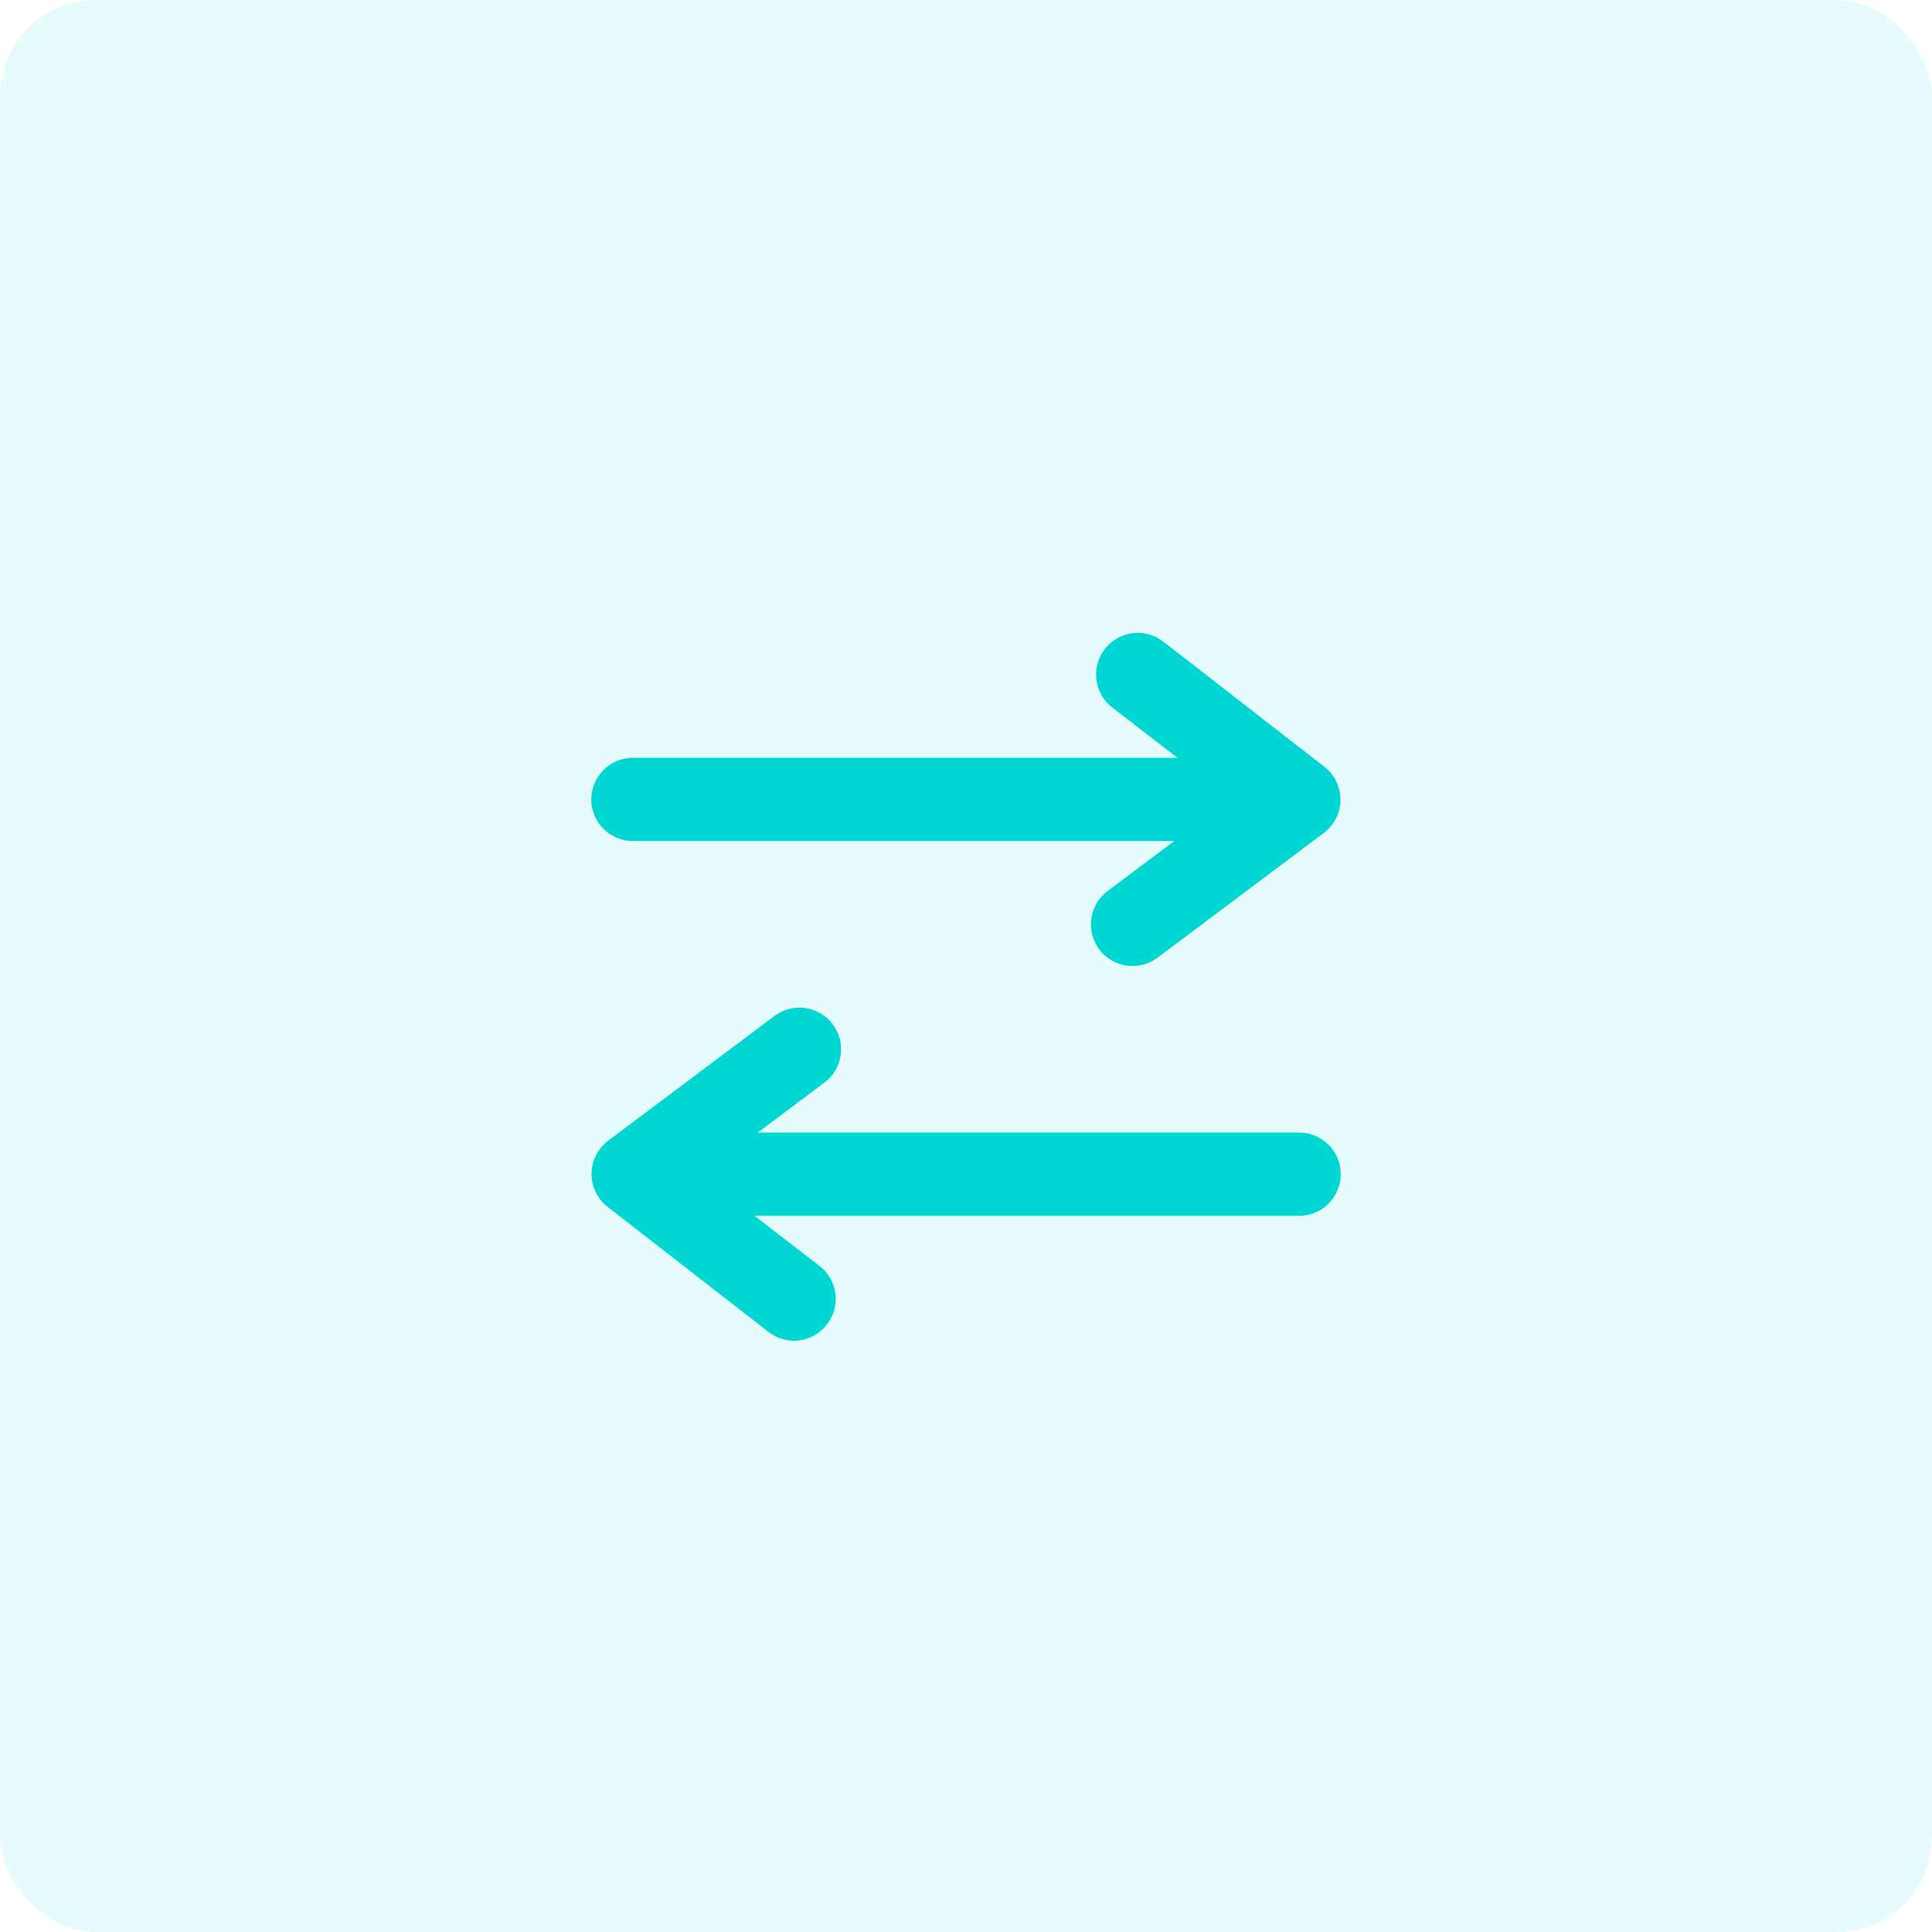 <svg width="29" height="29" viewBox="0 0 29 29" fill="none" xmlns="http://www.w3.org/2000/svg">
<rect width="29" height="29" rx="1.435" fill="#00D7D2" fill-opacity="0.1"/>
<g clip-path="url(#clip0_1008_102)">
<path d="M9.5 12.625H17.625L16.625 13.375C16.559 13.424 16.504 13.486 16.462 13.557C16.42 13.627 16.393 13.705 16.381 13.787C16.37 13.868 16.374 13.951 16.395 14.03C16.415 14.11 16.451 14.184 16.5 14.25C16.558 14.328 16.634 14.391 16.721 14.434C16.807 14.477 16.903 14.5 17 14.5C17.135 14.5 17.267 14.456 17.375 14.375L19.875 12.5C19.951 12.442 20.013 12.367 20.056 12.28C20.099 12.194 20.121 12.099 20.121 12.003C20.121 11.907 20.099 11.812 20.056 11.726C20.013 11.64 19.951 11.565 19.875 11.506L17.462 9.631C17.331 9.529 17.166 9.484 17.001 9.504C16.836 9.525 16.686 9.61 16.584 9.741C16.482 9.872 16.437 10.038 16.457 10.202C16.478 10.367 16.563 10.517 16.694 10.619L17.675 11.375H9.5C9.334 11.375 9.175 11.441 9.058 11.558C8.941 11.675 8.875 11.834 8.875 12C8.875 12.166 8.941 12.325 9.058 12.442C9.175 12.559 9.334 12.625 9.5 12.625Z" fill="#00D7D2"/>
<path d="M19.5 17H11.375L12.375 16.25C12.508 16.151 12.595 16.003 12.619 15.838C12.642 15.674 12.6 15.508 12.5 15.375C12.401 15.242 12.252 15.155 12.088 15.131C11.924 15.108 11.758 15.15 11.625 15.25L9.125 17.125C9.049 17.183 8.987 17.259 8.944 17.345C8.901 17.431 8.879 17.526 8.879 17.622C8.879 17.718 8.901 17.813 8.944 17.899C8.987 17.985 9.049 18.06 9.125 18.119L11.537 19.994C11.647 20.078 11.781 20.125 11.919 20.125C12.014 20.125 12.108 20.103 12.194 20.06C12.28 20.018 12.354 19.957 12.412 19.881C12.514 19.751 12.56 19.586 12.54 19.422C12.52 19.258 12.436 19.108 12.306 19.006L11.325 18.25H19.5C19.666 18.25 19.825 18.184 19.942 18.067C20.059 17.95 20.125 17.791 20.125 17.625C20.125 17.459 20.059 17.3 19.942 17.183C19.825 17.066 19.666 17 19.5 17Z" fill="#00D7D2"/>
</g>
<defs>
<clipPath id="clip0_1008_102">
<rect width="15" height="15" fill="white" transform="translate(7 7)"/>
</clipPath>
</defs>
</svg>
